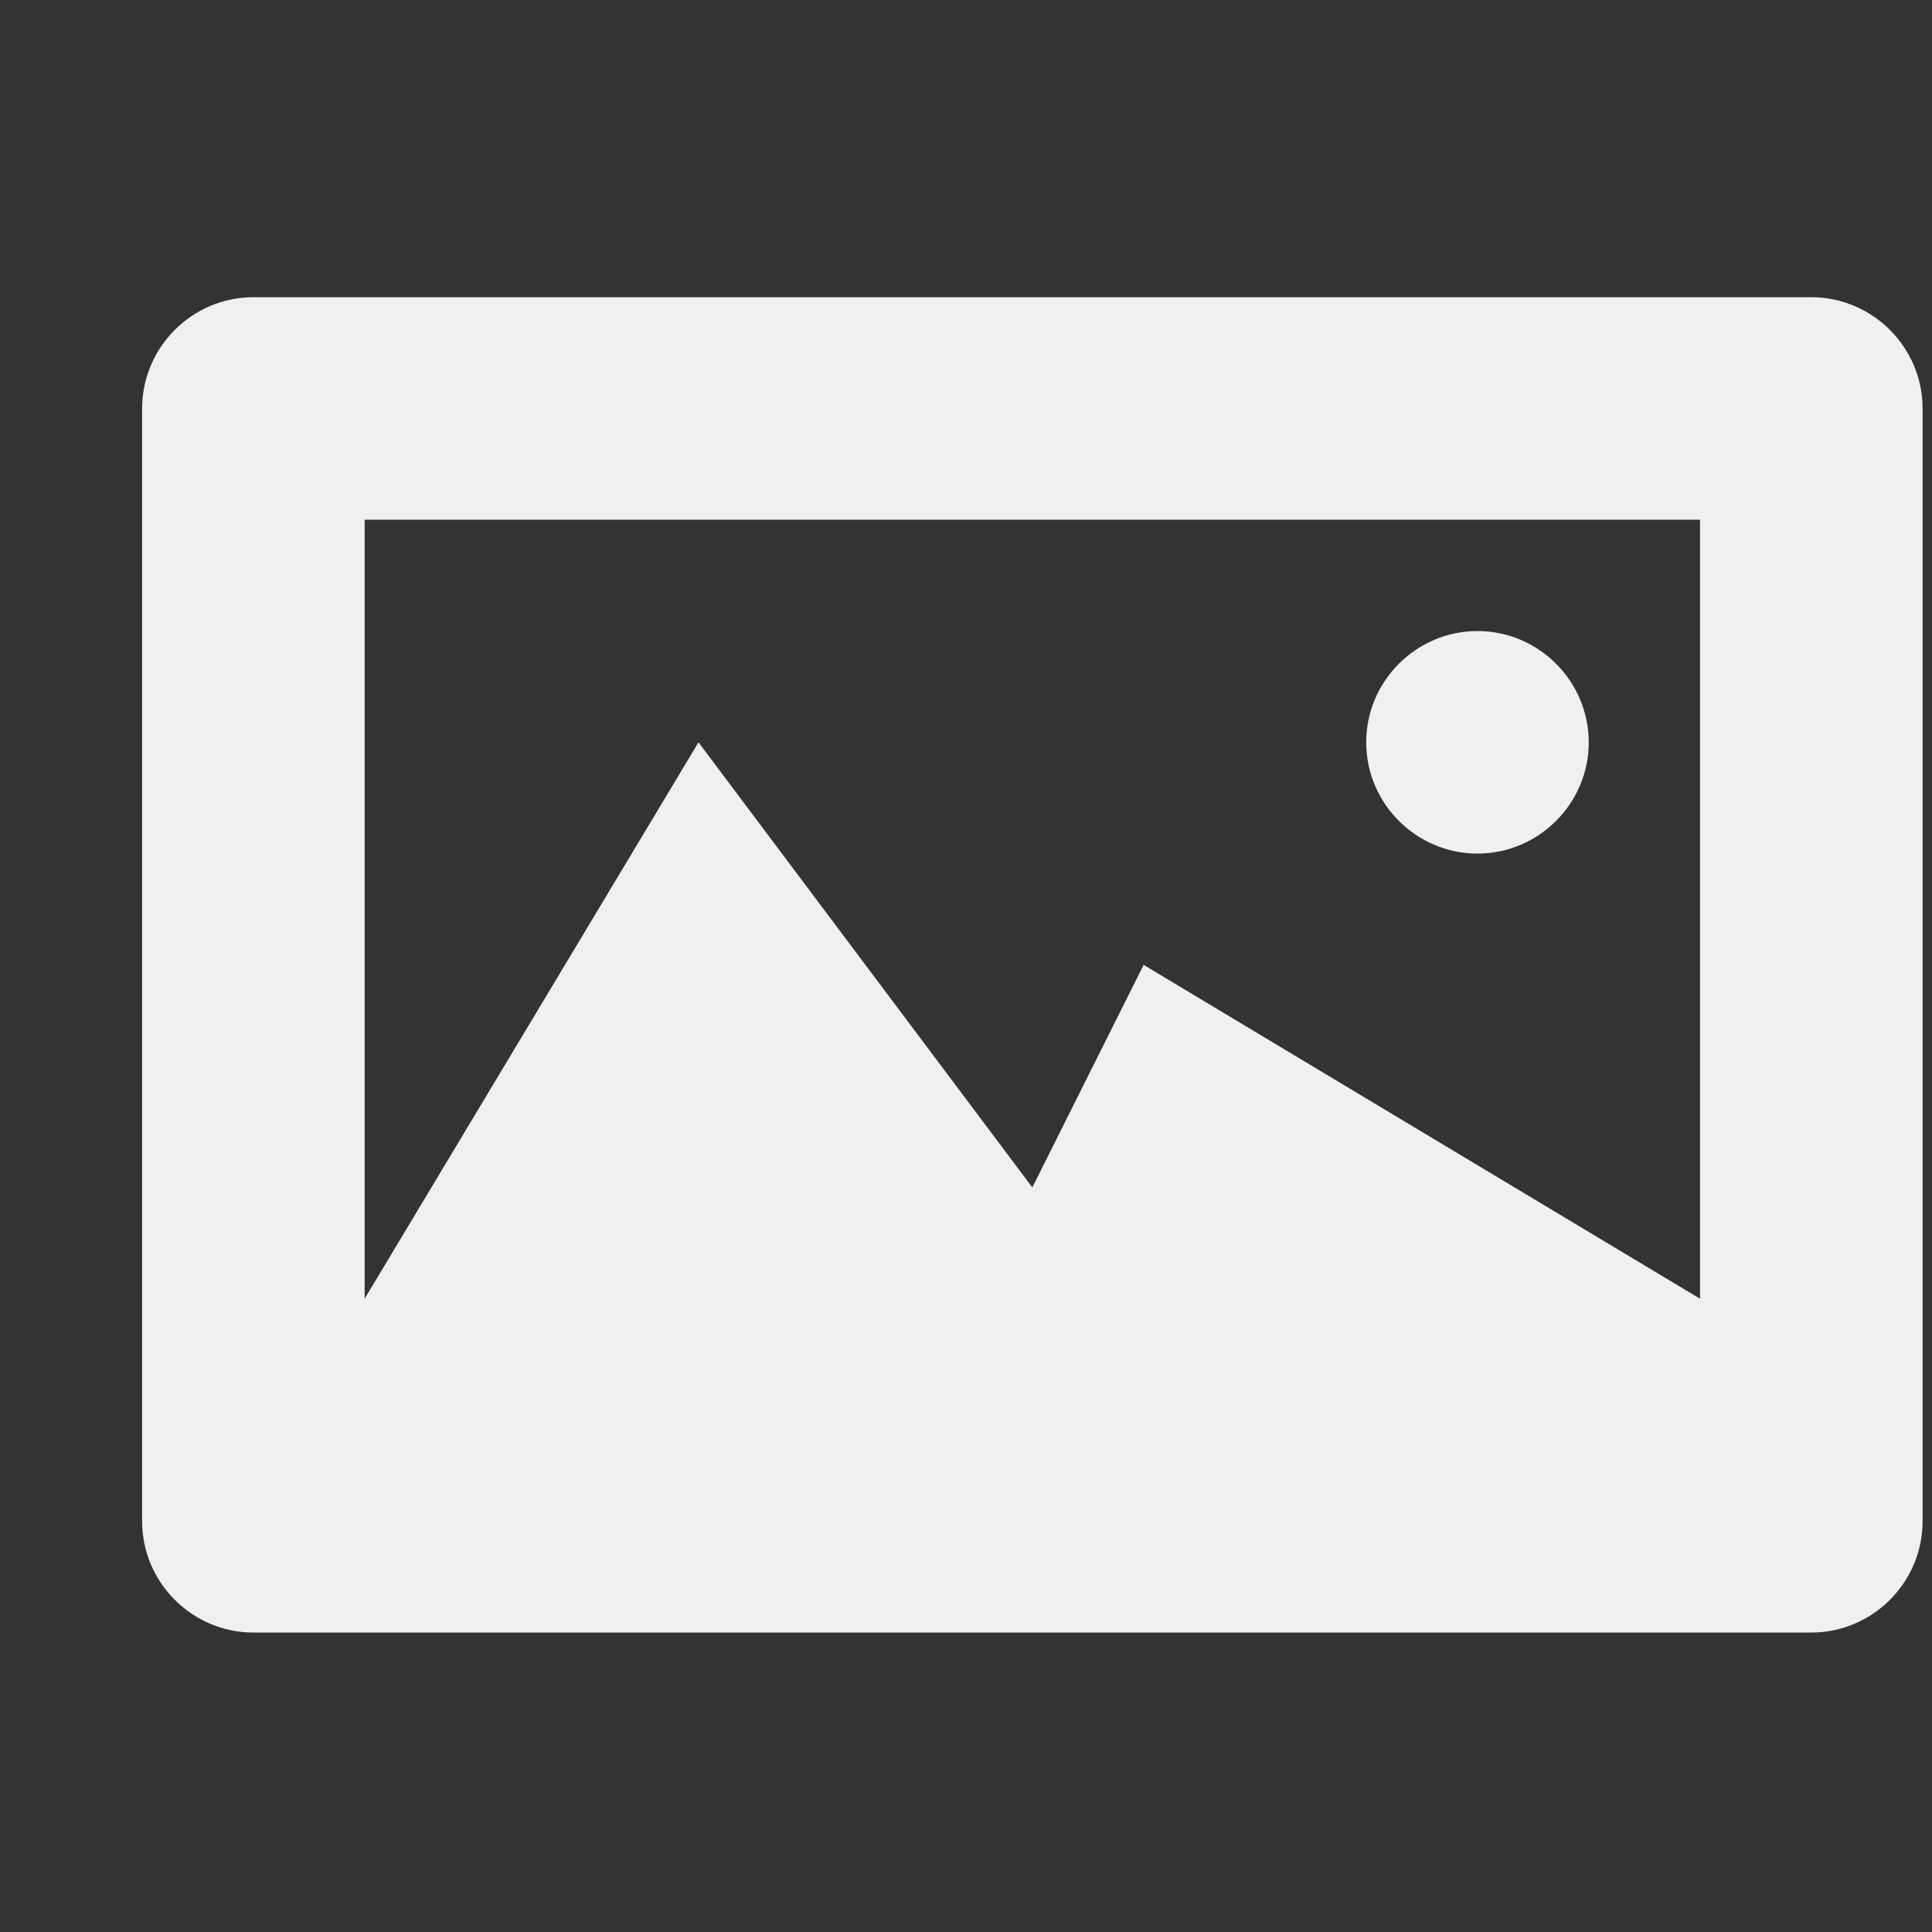 <svg width="48" height="48" viewBox="0 0 48 48" fill="none" xmlns="http://www.w3.org/2000/svg">
<rect x="0" y="0" width="48" height="48" fill="#333333" stroke="none"/>
<path fill-rule="evenodd" clip-rule="evenodd" d="M36.707 21.207C38.228 21.207 39.472 19.963 39.472 18.443C39.472 16.922 38.228 15.678 36.707 15.678C35.187 15.678 33.943 16.922 33.943 18.443C33.943 19.963 35.187 21.207 36.707 21.207ZM45.001 7.384H6.295C4.775 7.384 3.531 8.628 3.531 10.149V37.796C3.531 39.316 4.775 40.56 6.295 40.56H45.001C46.522 40.56 47.766 39.316 47.766 37.796V10.149C47.766 8.628 46.522 7.384 45.001 7.384ZM42.237 32.266L28.413 23.972L25.648 29.501L17.354 18.443L9.06 32.266V12.913H42.237V32.266Z" fill="#F0F0F0"/>
</svg>

